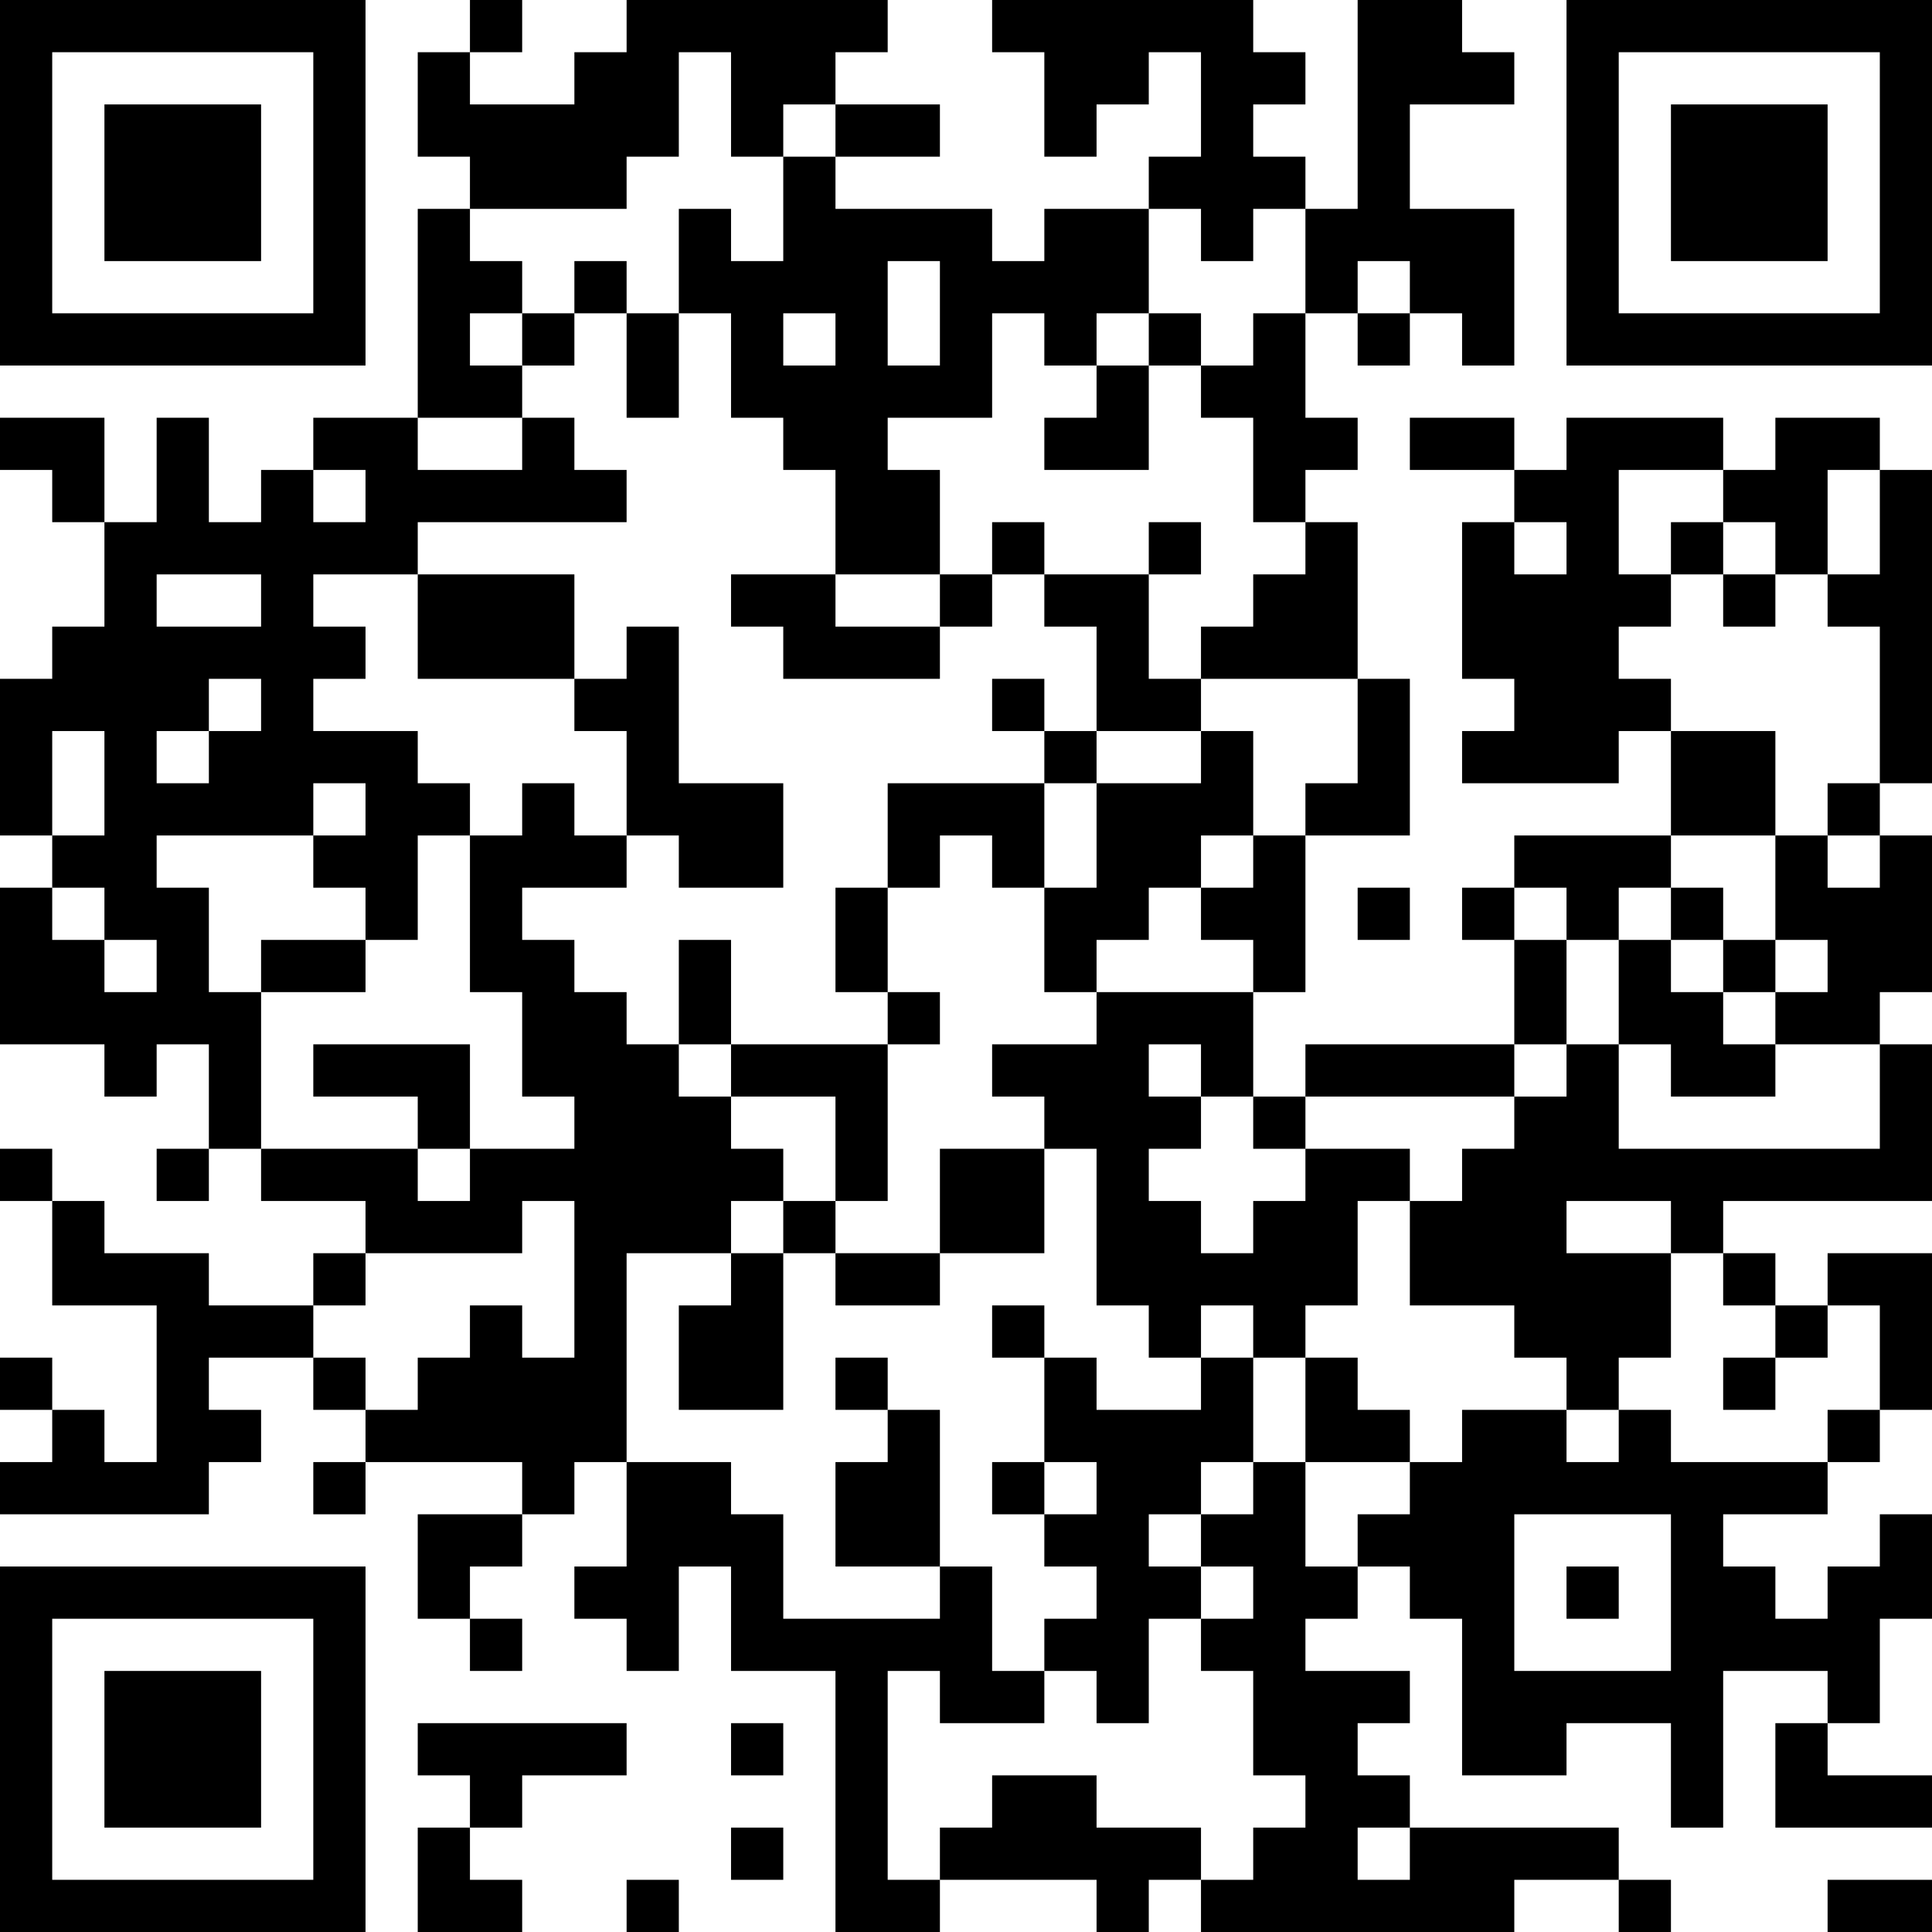 <?xml version="1.0" encoding="UTF-8"?>
<svg xmlns="http://www.w3.org/2000/svg" version="1.1" width="400" height="400" viewBox="0 0 400 400"><rect x="0" y="0" width="400" height="400" fill="#ffffff"/><g transform="scale(10.811)"><g transform="translate(0,0)"><path fill-rule="evenodd" d="M9 0L9 1L8 1L8 3L9 3L9 4L8 4L8 8L6 8L6 9L5 9L5 10L4 10L4 8L3 8L3 10L2 10L2 8L0 8L0 9L1 9L1 10L2 10L2 12L1 12L1 13L0 13L0 16L1 16L1 17L0 17L0 20L2 20L2 21L3 21L3 20L4 20L4 22L3 22L3 23L4 23L4 22L5 22L5 23L7 23L7 24L6 24L6 25L4 25L4 24L2 24L2 23L1 23L1 22L0 22L0 23L1 23L1 25L3 25L3 28L2 28L2 27L1 27L1 26L0 26L0 27L1 27L1 28L0 28L0 29L4 29L4 28L5 28L5 27L4 27L4 26L6 26L6 27L7 27L7 28L6 28L6 29L7 29L7 28L10 28L10 29L8 29L8 31L9 31L9 32L10 32L10 31L9 31L9 30L10 30L10 29L11 29L11 28L12 28L12 30L11 30L11 31L12 31L12 32L13 32L13 30L14 30L14 32L16 32L16 37L18 37L18 36L21 36L21 37L22 37L22 36L23 36L23 37L29 37L29 36L31 36L31 37L32 37L32 36L31 36L31 35L27 35L27 34L26 34L26 33L27 33L27 32L25 32L25 31L26 31L26 30L27 30L27 31L28 31L28 34L30 34L30 33L32 33L32 35L33 35L33 32L35 32L35 33L34 33L34 35L37 35L37 34L35 34L35 33L36 33L36 31L37 31L37 29L36 29L36 30L35 30L35 31L34 31L34 30L33 30L33 29L35 29L35 28L36 28L36 27L37 27L37 24L35 24L35 25L34 25L34 24L33 24L33 23L37 23L37 20L36 20L36 19L37 19L37 16L36 16L36 15L37 15L37 9L36 9L36 8L34 8L34 9L33 9L33 8L30 8L30 9L29 9L29 8L27 8L27 9L29 9L29 10L28 10L28 13L29 13L29 14L28 14L28 15L31 15L31 14L32 14L32 16L29 16L29 17L28 17L28 18L29 18L29 20L25 20L25 21L24 21L24 19L25 19L25 16L27 16L27 13L26 13L26 10L25 10L25 9L26 9L26 8L25 8L25 6L26 6L26 7L27 7L27 6L28 6L28 7L29 7L29 4L27 4L27 2L29 2L29 1L28 1L28 0L26 0L26 4L25 4L25 3L24 3L24 2L25 2L25 1L24 1L24 0L19 0L19 1L20 1L20 3L21 3L21 2L22 2L22 1L23 1L23 3L22 3L22 4L20 4L20 5L19 5L19 4L16 4L16 3L18 3L18 2L16 2L16 1L17 1L17 0L12 0L12 1L11 1L11 2L9 2L9 1L10 1L10 0ZM13 1L13 3L12 3L12 4L9 4L9 5L10 5L10 6L9 6L9 7L10 7L10 8L8 8L8 9L10 9L10 8L11 8L11 9L12 9L12 10L8 10L8 11L6 11L6 12L7 12L7 13L6 13L6 14L8 14L8 15L9 15L9 16L8 16L8 18L7 18L7 17L6 17L6 16L7 16L7 15L6 15L6 16L3 16L3 17L4 17L4 19L5 19L5 22L8 22L8 23L9 23L9 22L11 22L11 21L10 21L10 19L9 19L9 16L10 16L10 15L11 15L11 16L12 16L12 17L10 17L10 18L11 18L11 19L12 19L12 20L13 20L13 21L14 21L14 22L15 22L15 23L14 23L14 24L12 24L12 28L14 28L14 29L15 29L15 31L18 31L18 30L19 30L19 32L20 32L20 33L18 33L18 32L17 32L17 36L18 36L18 35L19 35L19 34L21 34L21 35L23 35L23 36L24 36L24 35L25 35L25 34L24 34L24 32L23 32L23 31L24 31L24 30L23 30L23 29L24 29L24 28L25 28L25 30L26 30L26 29L27 29L27 28L28 28L28 27L30 27L30 28L31 28L31 27L32 27L32 28L35 28L35 27L36 27L36 25L35 25L35 26L34 26L34 25L33 25L33 24L32 24L32 23L30 23L30 24L32 24L32 26L31 26L31 27L30 27L30 26L29 26L29 25L27 25L27 23L28 23L28 22L29 22L29 21L30 21L30 20L31 20L31 22L36 22L36 20L34 20L34 19L35 19L35 18L34 18L34 16L35 16L35 17L36 17L36 16L35 16L35 15L36 15L36 12L35 12L35 11L36 11L36 9L35 9L35 11L34 11L34 10L33 10L33 9L31 9L31 11L32 11L32 12L31 12L31 13L32 13L32 14L34 14L34 16L32 16L32 17L31 17L31 18L30 18L30 17L29 17L29 18L30 18L30 20L29 20L29 21L25 21L25 22L24 22L24 21L23 21L23 20L22 20L22 21L23 21L23 22L22 22L22 23L23 23L23 24L24 24L24 23L25 23L25 22L27 22L27 23L26 23L26 25L25 25L25 26L24 26L24 25L23 25L23 26L22 26L22 25L21 25L21 22L20 22L20 21L19 21L19 20L21 20L21 19L24 19L24 18L23 18L23 17L24 17L24 16L25 16L25 15L26 15L26 13L23 13L23 12L24 12L24 11L25 11L25 10L24 10L24 8L23 8L23 7L24 7L24 6L25 6L25 4L24 4L24 5L23 5L23 4L22 4L22 6L21 6L21 7L20 7L20 6L19 6L19 8L17 8L17 9L18 9L18 11L16 11L16 9L15 9L15 8L14 8L14 6L13 6L13 4L14 4L14 5L15 5L15 3L16 3L16 2L15 2L15 3L14 3L14 1ZM11 5L11 6L10 6L10 7L11 7L11 6L12 6L12 8L13 8L13 6L12 6L12 5ZM17 5L17 7L18 7L18 5ZM26 5L26 6L27 6L27 5ZM15 6L15 7L16 7L16 6ZM22 6L22 7L21 7L21 8L20 8L20 9L22 9L22 7L23 7L23 6ZM6 9L6 10L7 10L7 9ZM19 10L19 11L18 11L18 12L16 12L16 11L14 11L14 12L15 12L15 13L18 13L18 12L19 12L19 11L20 11L20 12L21 12L21 14L20 14L20 13L19 13L19 14L20 14L20 15L17 15L17 17L16 17L16 19L17 19L17 20L14 20L14 18L13 18L13 20L14 20L14 21L16 21L16 23L15 23L15 24L14 24L14 25L13 25L13 27L15 27L15 24L16 24L16 25L18 25L18 24L20 24L20 22L18 22L18 24L16 24L16 23L17 23L17 20L18 20L18 19L17 19L17 17L18 17L18 16L19 16L19 17L20 17L20 19L21 19L21 18L22 18L22 17L23 17L23 16L24 16L24 14L23 14L23 13L22 13L22 11L23 11L23 10L22 10L22 11L20 11L20 10ZM29 10L29 11L30 11L30 10ZM32 10L32 11L33 11L33 12L34 12L34 11L33 11L33 10ZM3 11L3 12L5 12L5 11ZM8 11L8 13L11 13L11 14L12 14L12 16L13 16L13 17L15 17L15 15L13 15L13 12L12 12L12 13L11 13L11 11ZM4 13L4 14L3 14L3 15L4 15L4 14L5 14L5 13ZM1 14L1 16L2 16L2 14ZM21 14L21 15L20 15L20 17L21 17L21 15L23 15L23 14ZM1 17L1 18L2 18L2 19L3 19L3 18L2 18L2 17ZM26 17L26 18L27 18L27 17ZM32 17L32 18L31 18L31 20L32 20L32 21L34 21L34 20L33 20L33 19L34 19L34 18L33 18L33 17ZM5 18L5 19L7 19L7 18ZM32 18L32 19L33 19L33 18ZM6 20L6 21L8 21L8 22L9 22L9 20ZM10 23L10 24L7 24L7 25L6 25L6 26L7 26L7 27L8 27L8 26L9 26L9 25L10 25L10 26L11 26L11 23ZM19 25L19 26L20 26L20 28L19 28L19 29L20 29L20 30L21 30L21 31L20 31L20 32L21 32L21 33L22 33L22 31L23 31L23 30L22 30L22 29L23 29L23 28L24 28L24 26L23 26L23 27L21 27L21 26L20 26L20 25ZM16 26L16 27L17 27L17 28L16 28L16 30L18 30L18 27L17 27L17 26ZM25 26L25 28L27 28L27 27L26 27L26 26ZM33 26L33 27L34 27L34 26ZM20 28L20 29L21 29L21 28ZM29 29L29 32L32 32L32 29ZM30 30L30 31L31 31L31 30ZM8 33L8 34L9 34L9 35L8 35L8 37L10 37L10 36L9 36L9 35L10 35L10 34L12 34L12 33ZM14 33L14 34L15 34L15 33ZM14 35L14 36L15 36L15 35ZM26 35L26 36L27 36L27 35ZM12 36L12 37L13 37L13 36ZM35 36L35 37L37 37L37 36ZM0 0L0 7L7 7L7 0ZM1 1L1 6L6 6L6 1ZM2 2L2 5L5 5L5 2ZM30 0L30 7L37 7L37 0ZM31 1L31 6L36 6L36 1ZM32 2L32 5L35 5L35 2ZM0 30L0 37L7 37L7 30ZM1 31L1 36L6 36L6 31ZM2 32L2 35L5 35L5 32Z" fill="#000000"/></g></g></svg>
